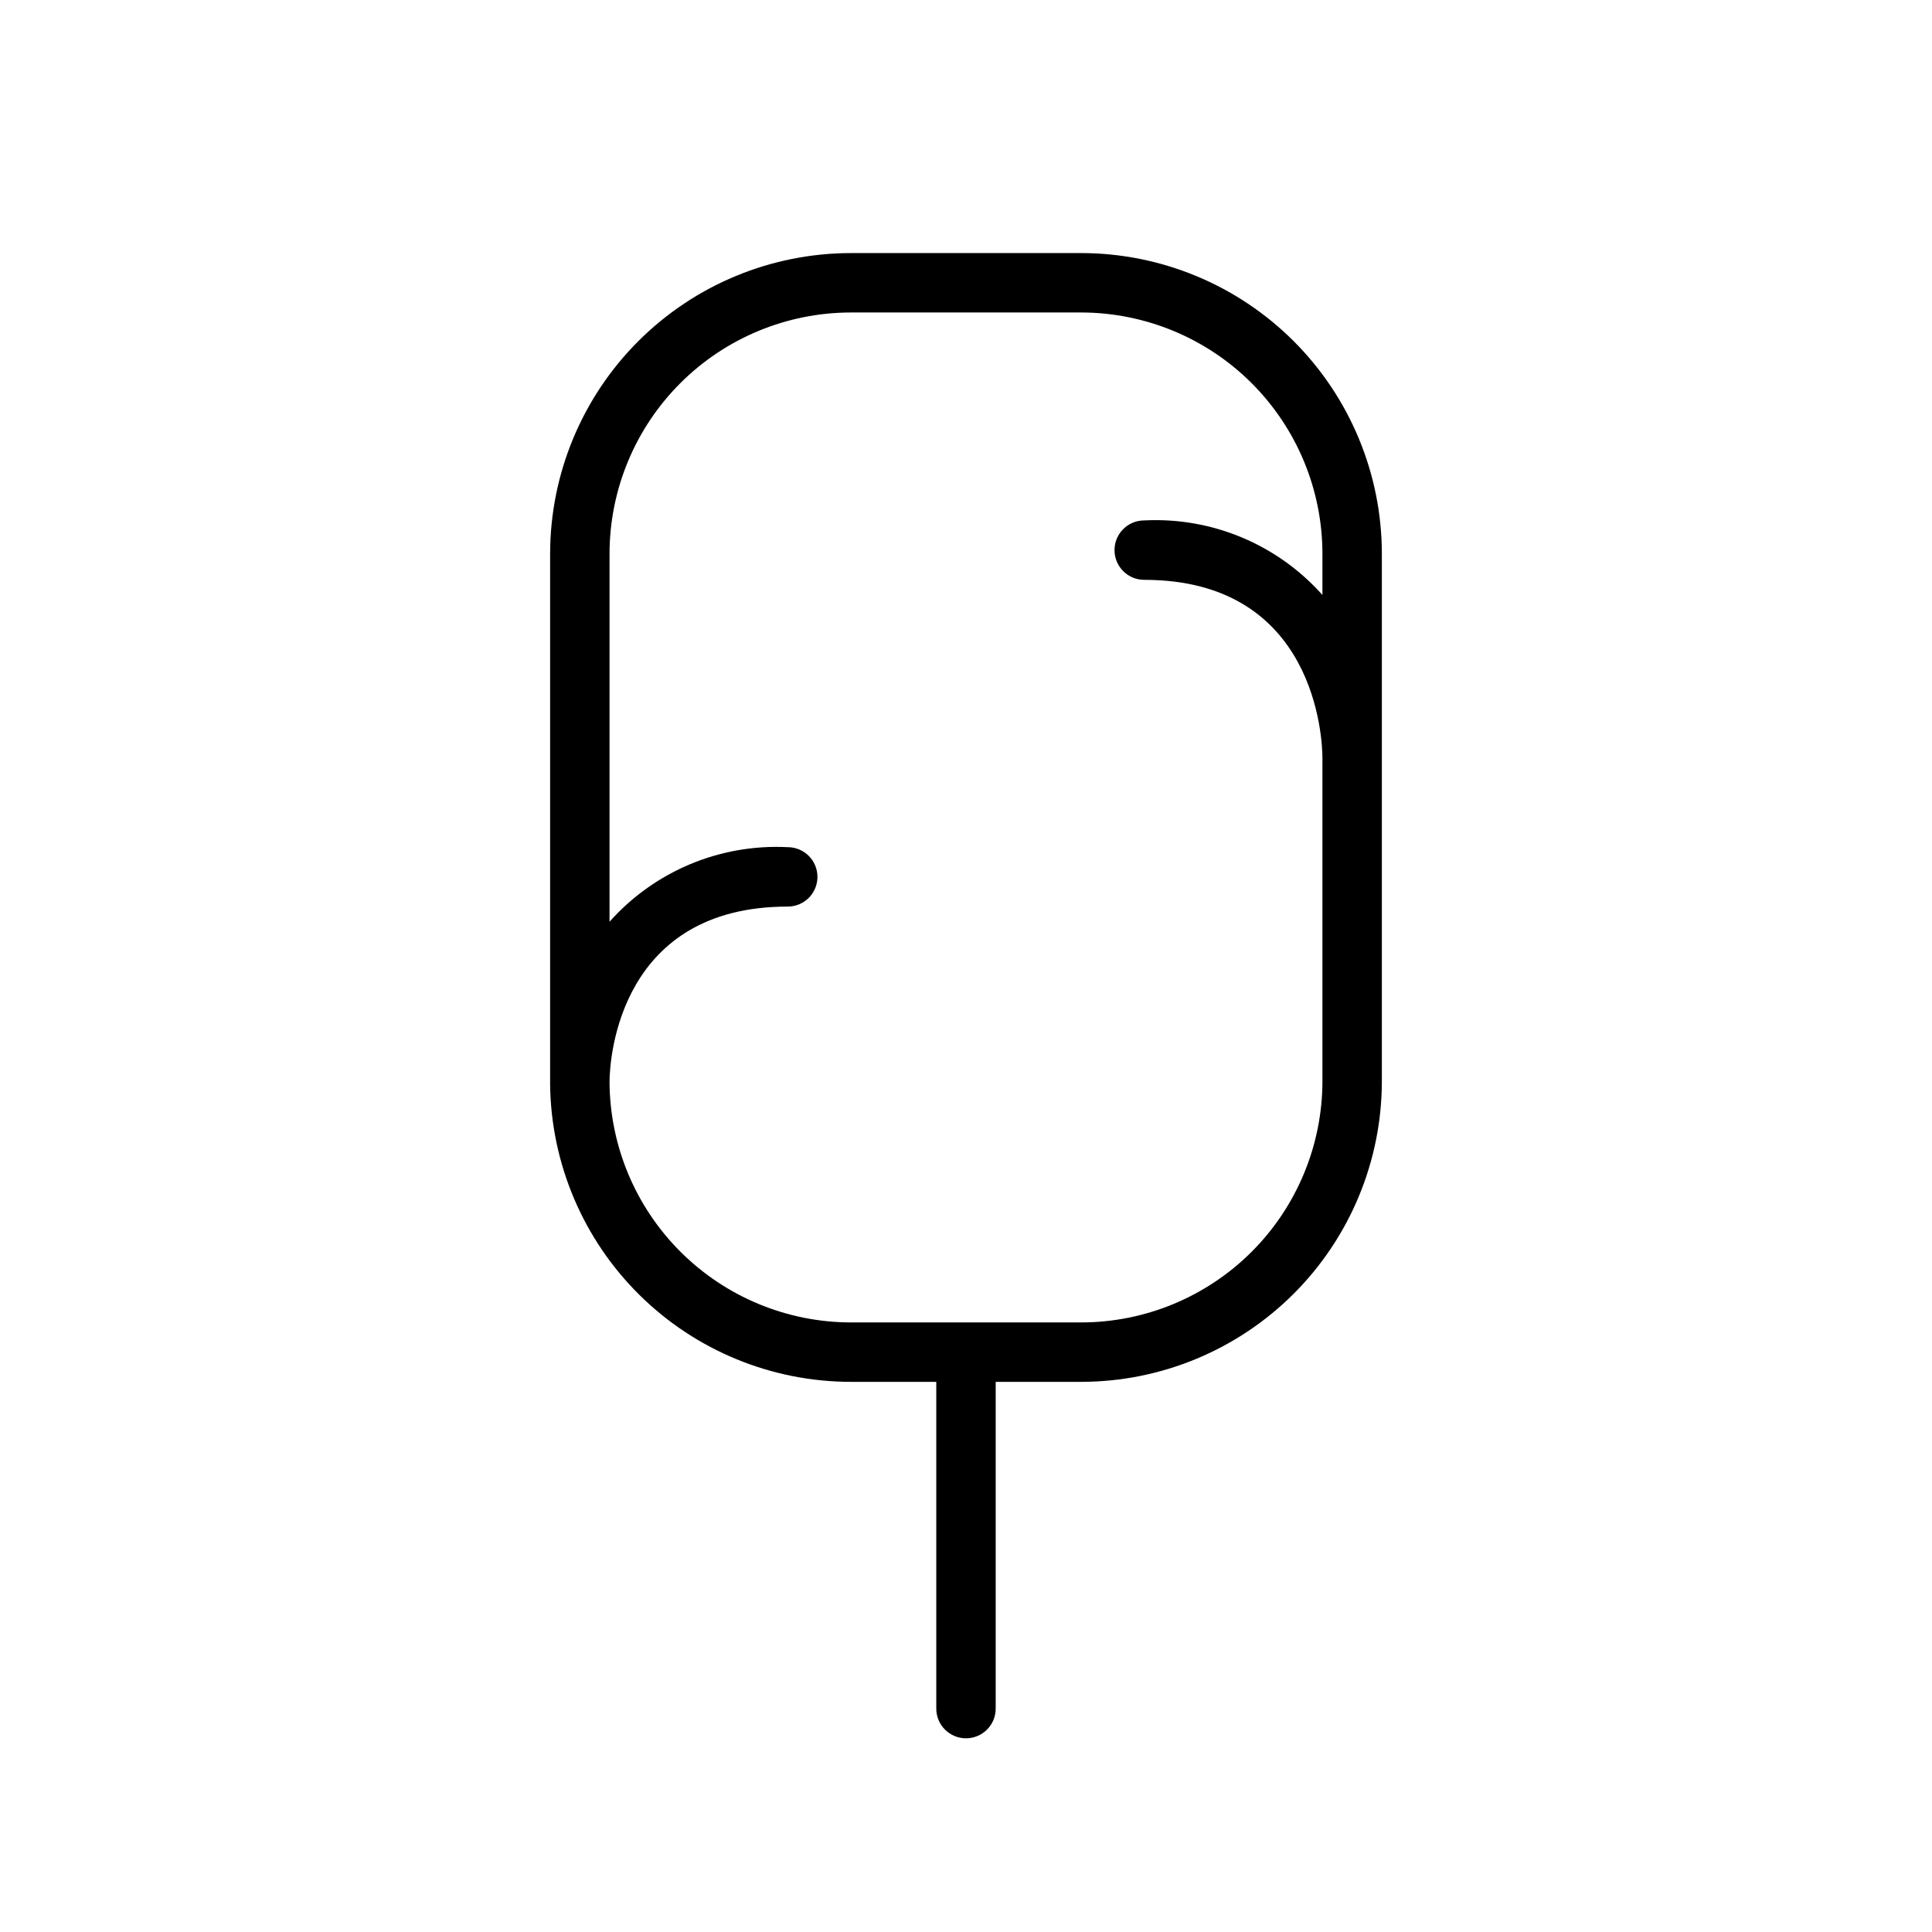 <?xml version="1.0" encoding="UTF-8"?>
<!-- Uploaded to: SVG Repo, www.svgrepo.com, Generator: SVG Repo Mixer Tools -->
<svg fill="#000000" width="800px" height="800px" version="1.1" viewBox="144 144 512 512" xmlns="http://www.w3.org/2000/svg">
 <path d="m430.54 211.07h-61.09c-21.121 0.02-41.371 8.422-56.305 23.355-14.938 14.938-23.336 35.188-23.359 56.309v140.75c0.27 20.957 8.781 40.965 23.688 55.699 14.91 14.73 35.02 23 55.977 23.02h22.672v86.594c0 4.348 3.527 7.871 7.875 7.871s7.871-3.523 7.871-7.871v-86.594h22.672c21.121-0.02 41.371-8.422 56.309-23.355 14.934-14.938 23.336-35.188 23.355-56.309v-139.81c-0.02-21.121-8.422-41.371-23.355-56.309-14.938-14.934-35.188-23.336-56.309-23.355zm16.688 86.594c45.578 0 47.23 42.352 47.23 47.23v85.648c-0.02 16.945-6.762 33.191-18.742 45.176-11.984 11.98-28.23 18.723-45.176 18.742h-61.09c-16.883-0.039-33.07-6.742-45.039-18.656-11.973-11.91-18.754-28.062-18.879-44.949 0-7.242 3.07-46.602 47.23-46.602 4.348 0 7.871-3.523 7.871-7.871 0-4.348-3.523-7.871-7.871-7.871-17.926-0.914-35.297 6.352-47.23 19.758v-97.535c0.02-16.945 6.762-33.191 18.742-45.176 11.984-11.984 28.23-18.723 45.176-18.746h61.09c16.945 0.023 33.191 6.762 45.176 18.746 11.98 11.984 18.723 28.23 18.742 45.176v10.941c-11.934-13.406-29.305-20.672-47.23-19.758-4.348 0-7.871 3.523-7.871 7.871 0 4.348 3.523 7.875 7.871 7.875z"/>
</svg>